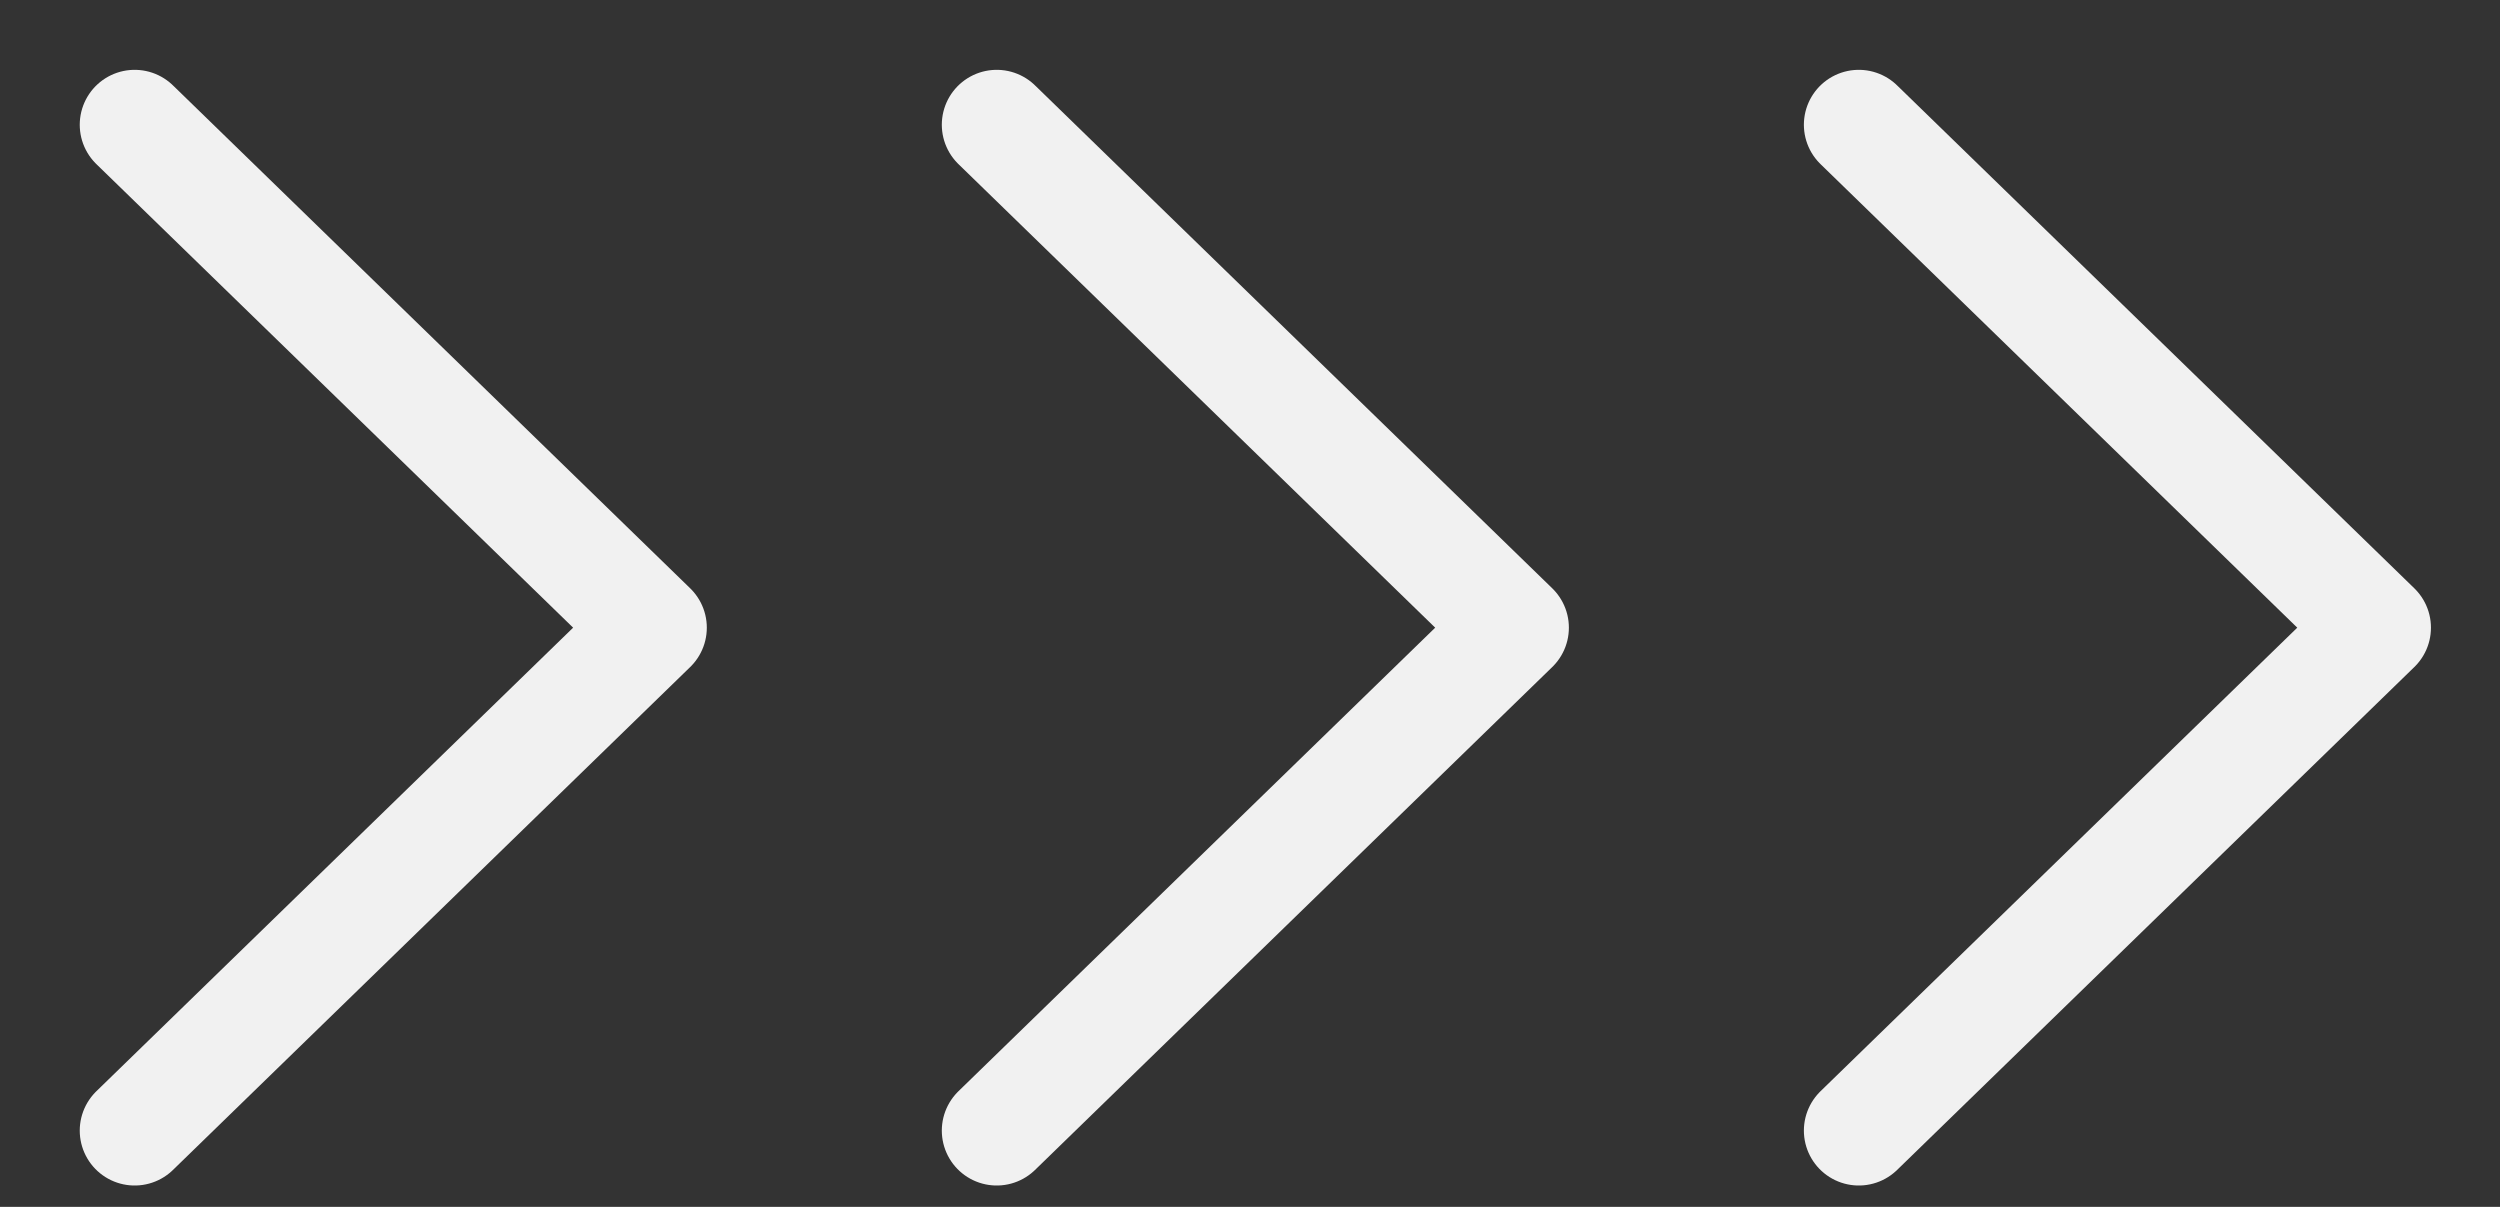 <svg width="29" height="14" viewBox="0 0 29 14" fill="none" xmlns="http://www.w3.org/2000/svg">
<rect x="0" y="0" width="29" height="14" fill="#333333" stroke="none"/>
<path d="M1.562 13.115L7.562 7.281L1.562 1.447" stroke="#F1F1F1" stroke-width="1.274" stroke-linecap="round" stroke-linejoin="round"/>
<path d="M11.562 13.115L17.562 7.281L11.562 1.447" stroke="#F1F1F1" stroke-width="1.274" stroke-linecap="round" stroke-linejoin="round"/>
<path d="M21.562 13.115L27.562 7.281L21.562 1.447" stroke="#F1F1F1" stroke-width="1.274" stroke-linecap="round" stroke-linejoin="round"/>
</svg>
